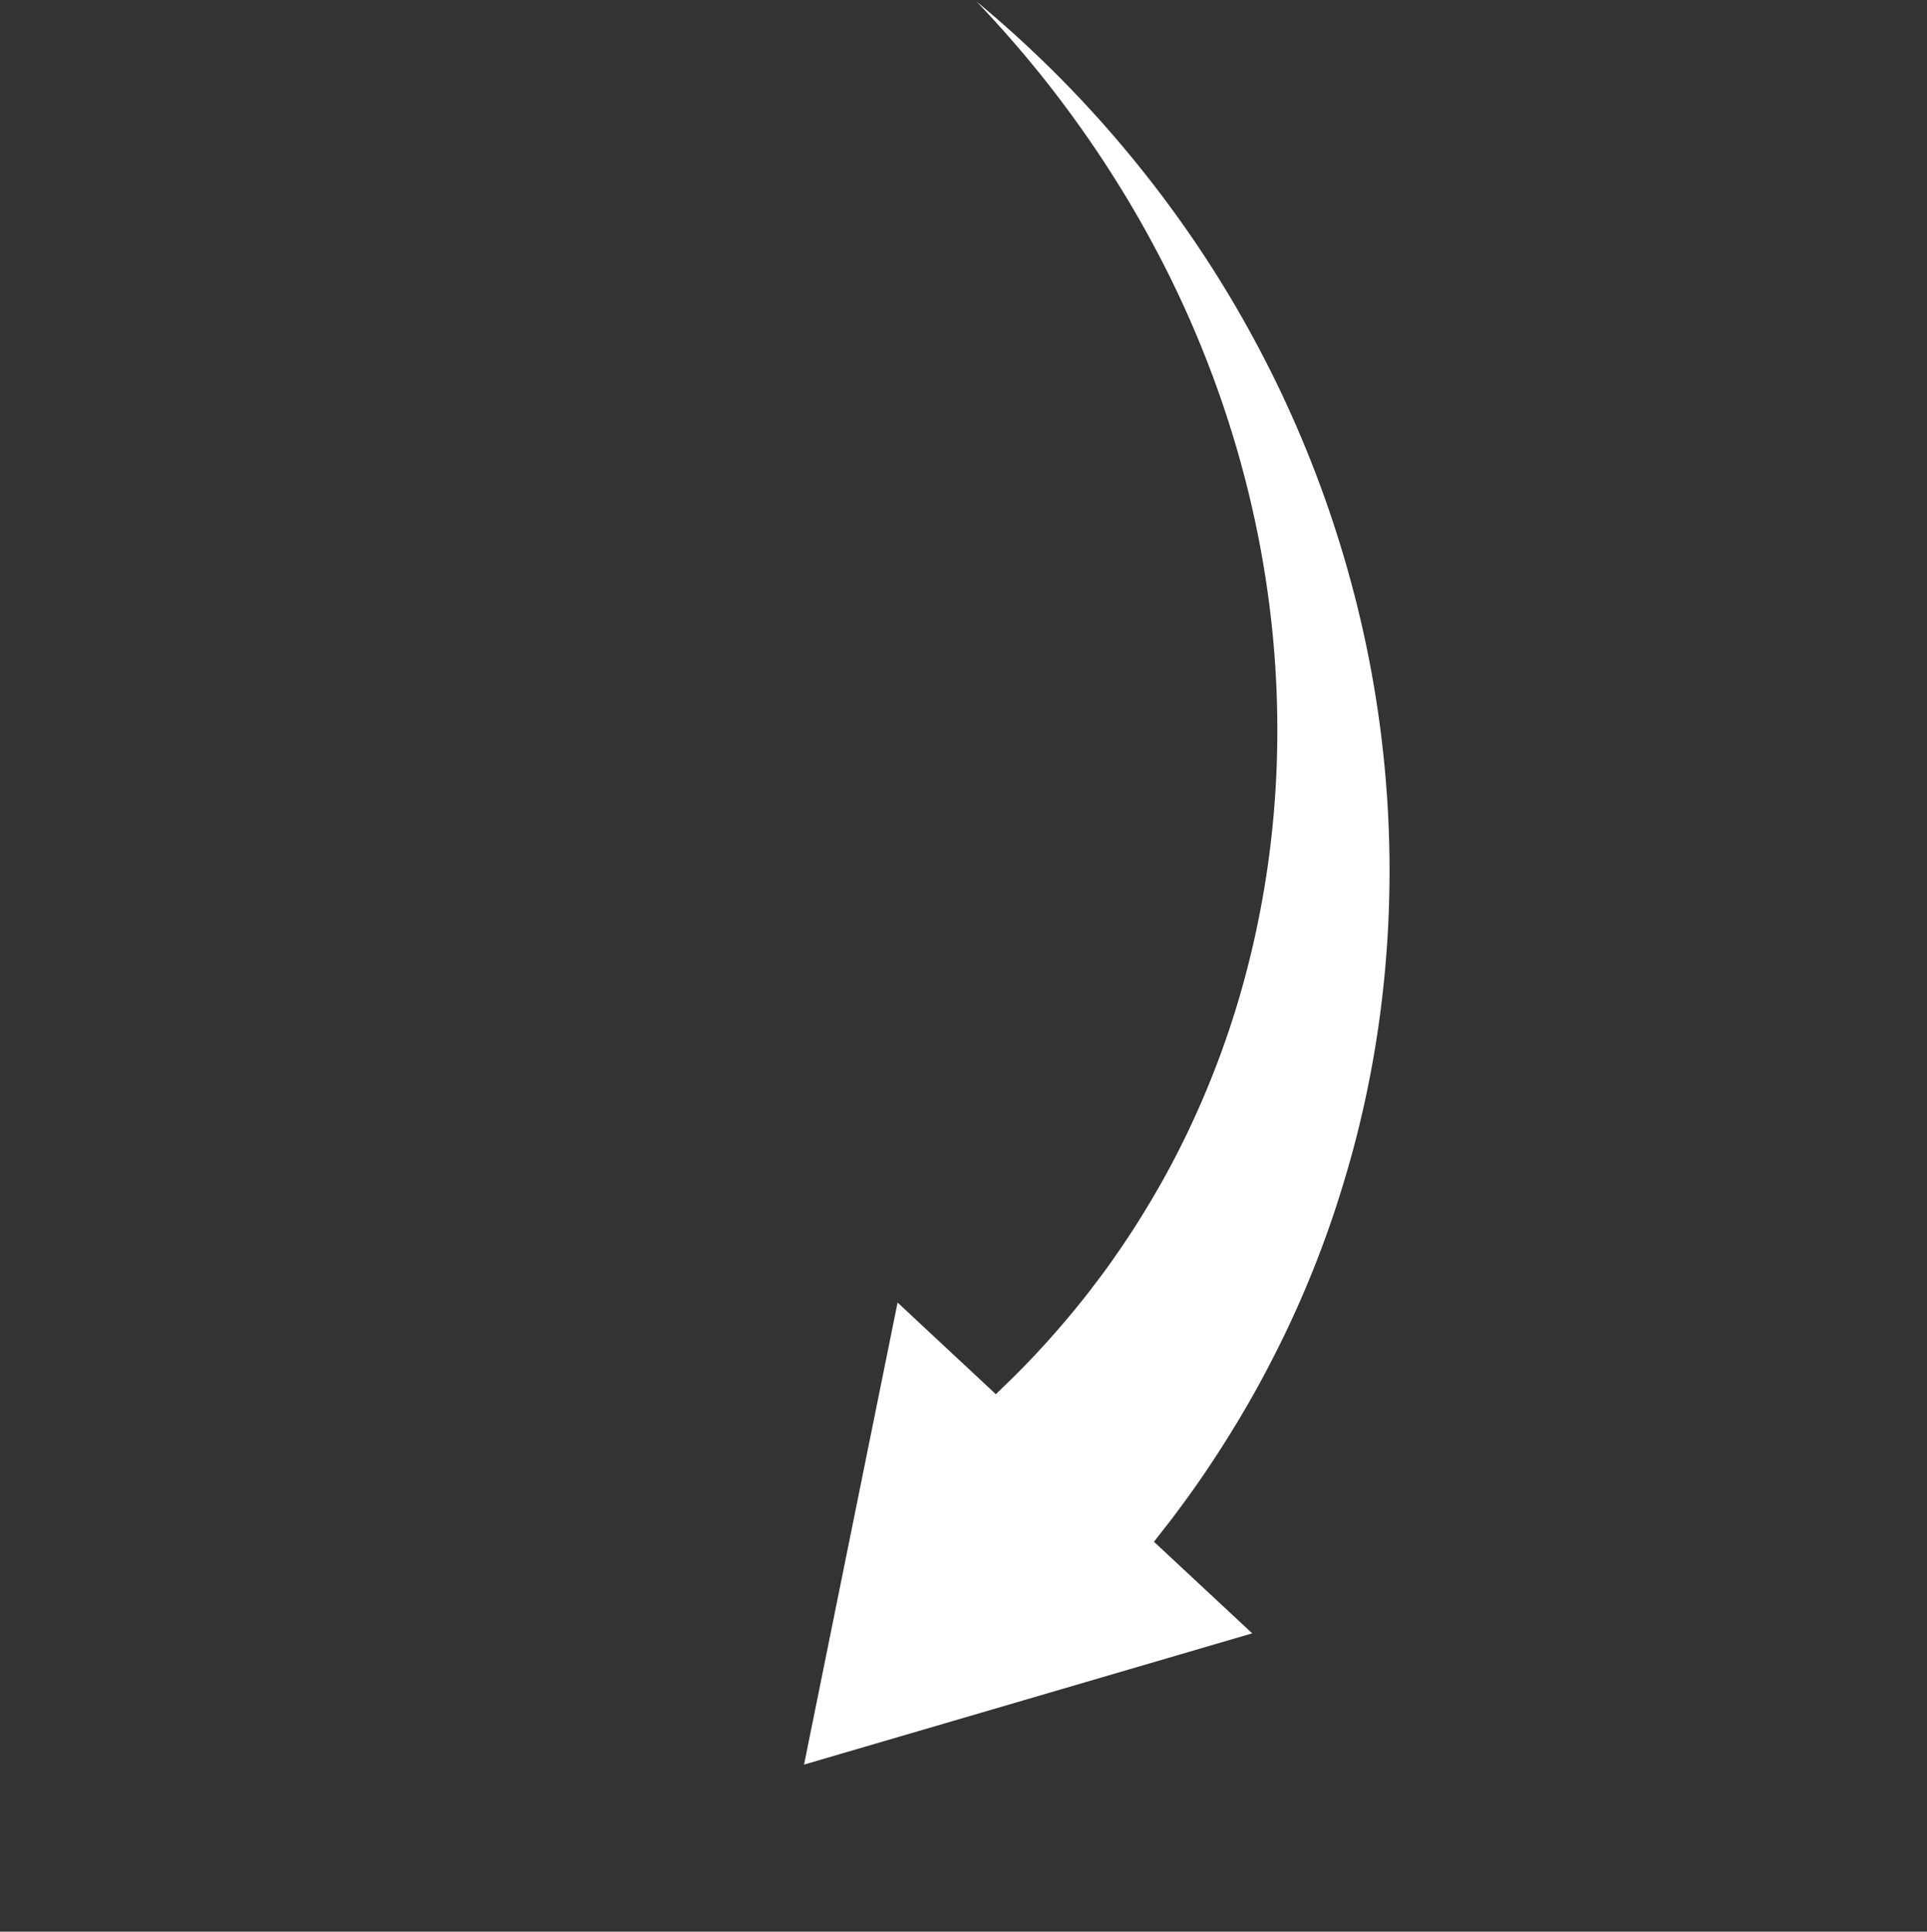 <svg xmlns="http://www.w3.org/2000/svg" width="105.73" height="105.968" viewBox="0 0 105.73 105.968">
  <rect x="0" y="0" width="105.73" height="105.968" fill="#333333" stroke="none"/>
  <path id="seta-baixo02" d="M75.711,39.8q.389,2.914.493,5.86t-.082,5.9q-.186,2.951-.666,5.879a58.056,58.056,0,0,1-1.262,5.807Q73.8,64.68,73.34,66.1t-1,2.819q-.538,1.4-1.149,2.771t-1.3,2.716q-.341.671-.7,1.335t-.738,1.318q-.378.655-.773,1.3t-.807,1.282q-.205.319-.415.636t-.424.63q-.214.314-.433.625t-.441.619l-.225.308-.226.306-.228.306-.231.307-.914,1.172-.023.025L68.706,89.6l-24.59,7.2,5.132-25.347,5.393,5.029.9-.876.22-.219.221-.223.221-.224.219-.225q.218-.228.432-.457t.426-.462q.212-.232.421-.467t.415-.474q.412-.475.811-.96t.786-.982q.386-.5.76-1t.735-1.026q.722-1.033,1.39-2.106T63.882,64.6q.612-1.109,1.168-2.253t1.052-2.32a49.251,49.251,0,0,0,1.748-4.813A50.768,50.768,0,0,0,69.1,50.2a51.921,51.921,0,0,0,.75-5.154q.247-2.6.234-5.254t-.286-5.3q-.274-2.654-.81-5.3t-1.33-5.255q-.794-2.606-1.845-5.158t-2.351-5.012q-1.3-2.46-2.841-4.816T57.319,4.372Q55.555,2.151,53.576.079q2.208,1.828,4.255,3.862t3.9,4.252q1.858,2.218,3.513,4.608t3.08,4.932q1.428,2.54,2.614,5.212t2.117,5.446q.931,2.775,1.6,5.633T75.711,39.8Z" fill="#fff"/>
</svg>
